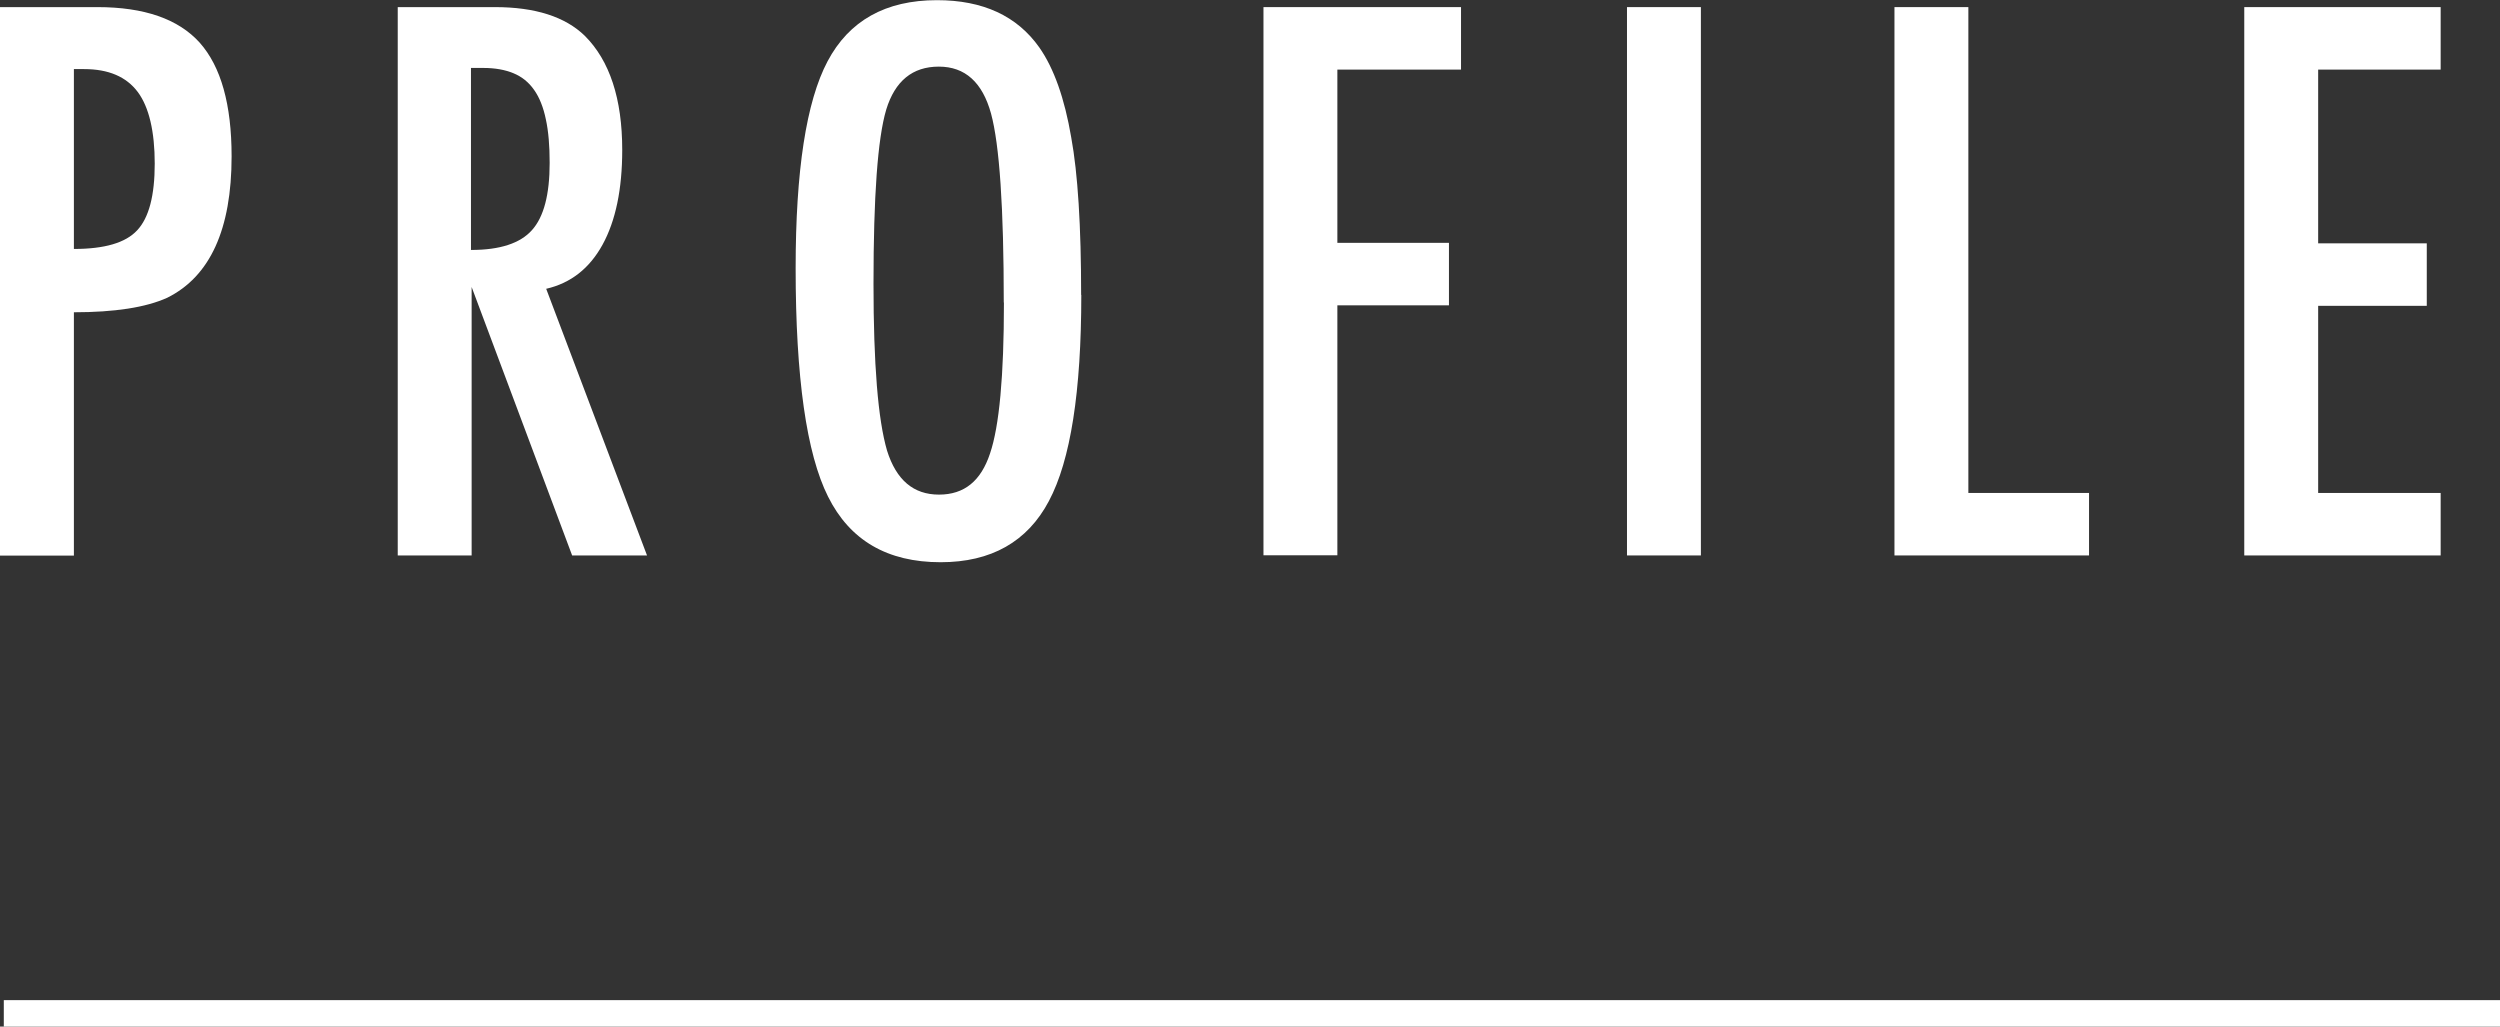 <?xml version="1.0" encoding="UTF-8"?>
<svg id="_レイヤー_2" data-name="レイヤー_2" xmlns="http://www.w3.org/2000/svg" viewBox="0 0 151.23 62.1">
  <rect x="0" y="0" width="151.23" height="62.1" fill="#333333" stroke="none"/>
  <defs>
    <style>
      .cls-1 {
        fill: #fff;
      }

      .cls-2 {
        fill: none;
        stroke: #fff;
        stroke-miterlimit: 10;
        stroke-width: 1.6px;
      }
    </style>
  </defs>
  <g id="_レイヤー_1-2" data-name="レイヤー_1">
    <g>
      <path class="cls-1" d="M0,.43h5.89c2.84,0,4.9.72,6.19,2.15,1.29,1.45,1.93,3.74,1.93,6.88,0,4.41-1.3,7.26-3.89,8.55-1.3.59-3.19.88-5.65.88v14.72H0V.43ZM4.47,15.06c1.85,0,3.12-.37,3.82-1.12.72-.76,1.07-2.11,1.07-4.04s-.34-3.42-1.03-4.34c-.69-.92-1.77-1.38-3.24-1.38h-.62v10.87Z"/>
      <path class="cls-1" d="M24.05.43h5.89c2.43,0,4.25.58,5.44,1.74,1.5,1.5,2.26,3.8,2.26,6.9,0,2.38-.4,4.29-1.19,5.73-.79,1.44-1.93,2.33-3.41,2.67l6.1,16.13h-4.53l-6.08-16.24v16.24h-4.47V.43ZM28.51,15.12c1.73,0,2.96-.4,3.67-1.2.72-.8,1.07-2.16,1.07-4.06,0-1.03-.07-1.91-.23-2.64-.15-.73-.39-1.33-.71-1.78-.32-.46-.74-.8-1.25-1.01-.51-.21-1.11-.32-1.82-.32h-.75v11.02Z"/>
      <path class="cls-1" d="M65.41,17.83c0,5.86-.65,10.02-1.96,12.48-1.3,2.46-3.49,3.7-6.55,3.7-3.22,0-5.49-1.32-6.81-3.97-1.3-2.59-1.96-7.2-1.96-13.81,0-5.9.64-10.08,1.93-12.52,1.3-2.46,3.51-3.7,6.62-3.7,2.78,0,4.84.95,6.19,2.86.89,1.27,1.53,3.09,1.93,5.44.4,2.18.6,5.36.6,9.54ZM60.72,18.3c0-5.74-.26-9.55-.77-11.43-.52-1.89-1.57-2.84-3.16-2.84s-2.65.87-3.18,2.6c-.52,1.75-.77,5.26-.77,10.53,0,4.86.27,8.22.82,10.1.56,1.78,1.6,2.66,3.14,2.66s2.54-.83,3.09-2.49c.56-1.65.84-4.69.84-9.13Z"/>
      <path class="cls-1" d="M76.43.43h11.95v3.78h-7.48v10.48h6.75v3.78h-6.75v15.12h-4.47V.43Z"/>
      <path class="cls-1" d="M98.42.43h4.47v33.17h-4.47V.43Z"/>
      <path class="cls-1" d="M114.6.43h4.47v29.39h7.3v3.78h-11.77V.43Z"/>
      <path class="cls-1" d="M135.76.43h11.88v3.78h-7.41v10.51h6.57v3.78h-6.57v11.32h7.41v3.78h-11.88V.43Z"/>
    </g>
    <line class="cls-2" x1=".23" y1="61.3" x2="151.23" y2="61.3"/>
  </g>
</svg>